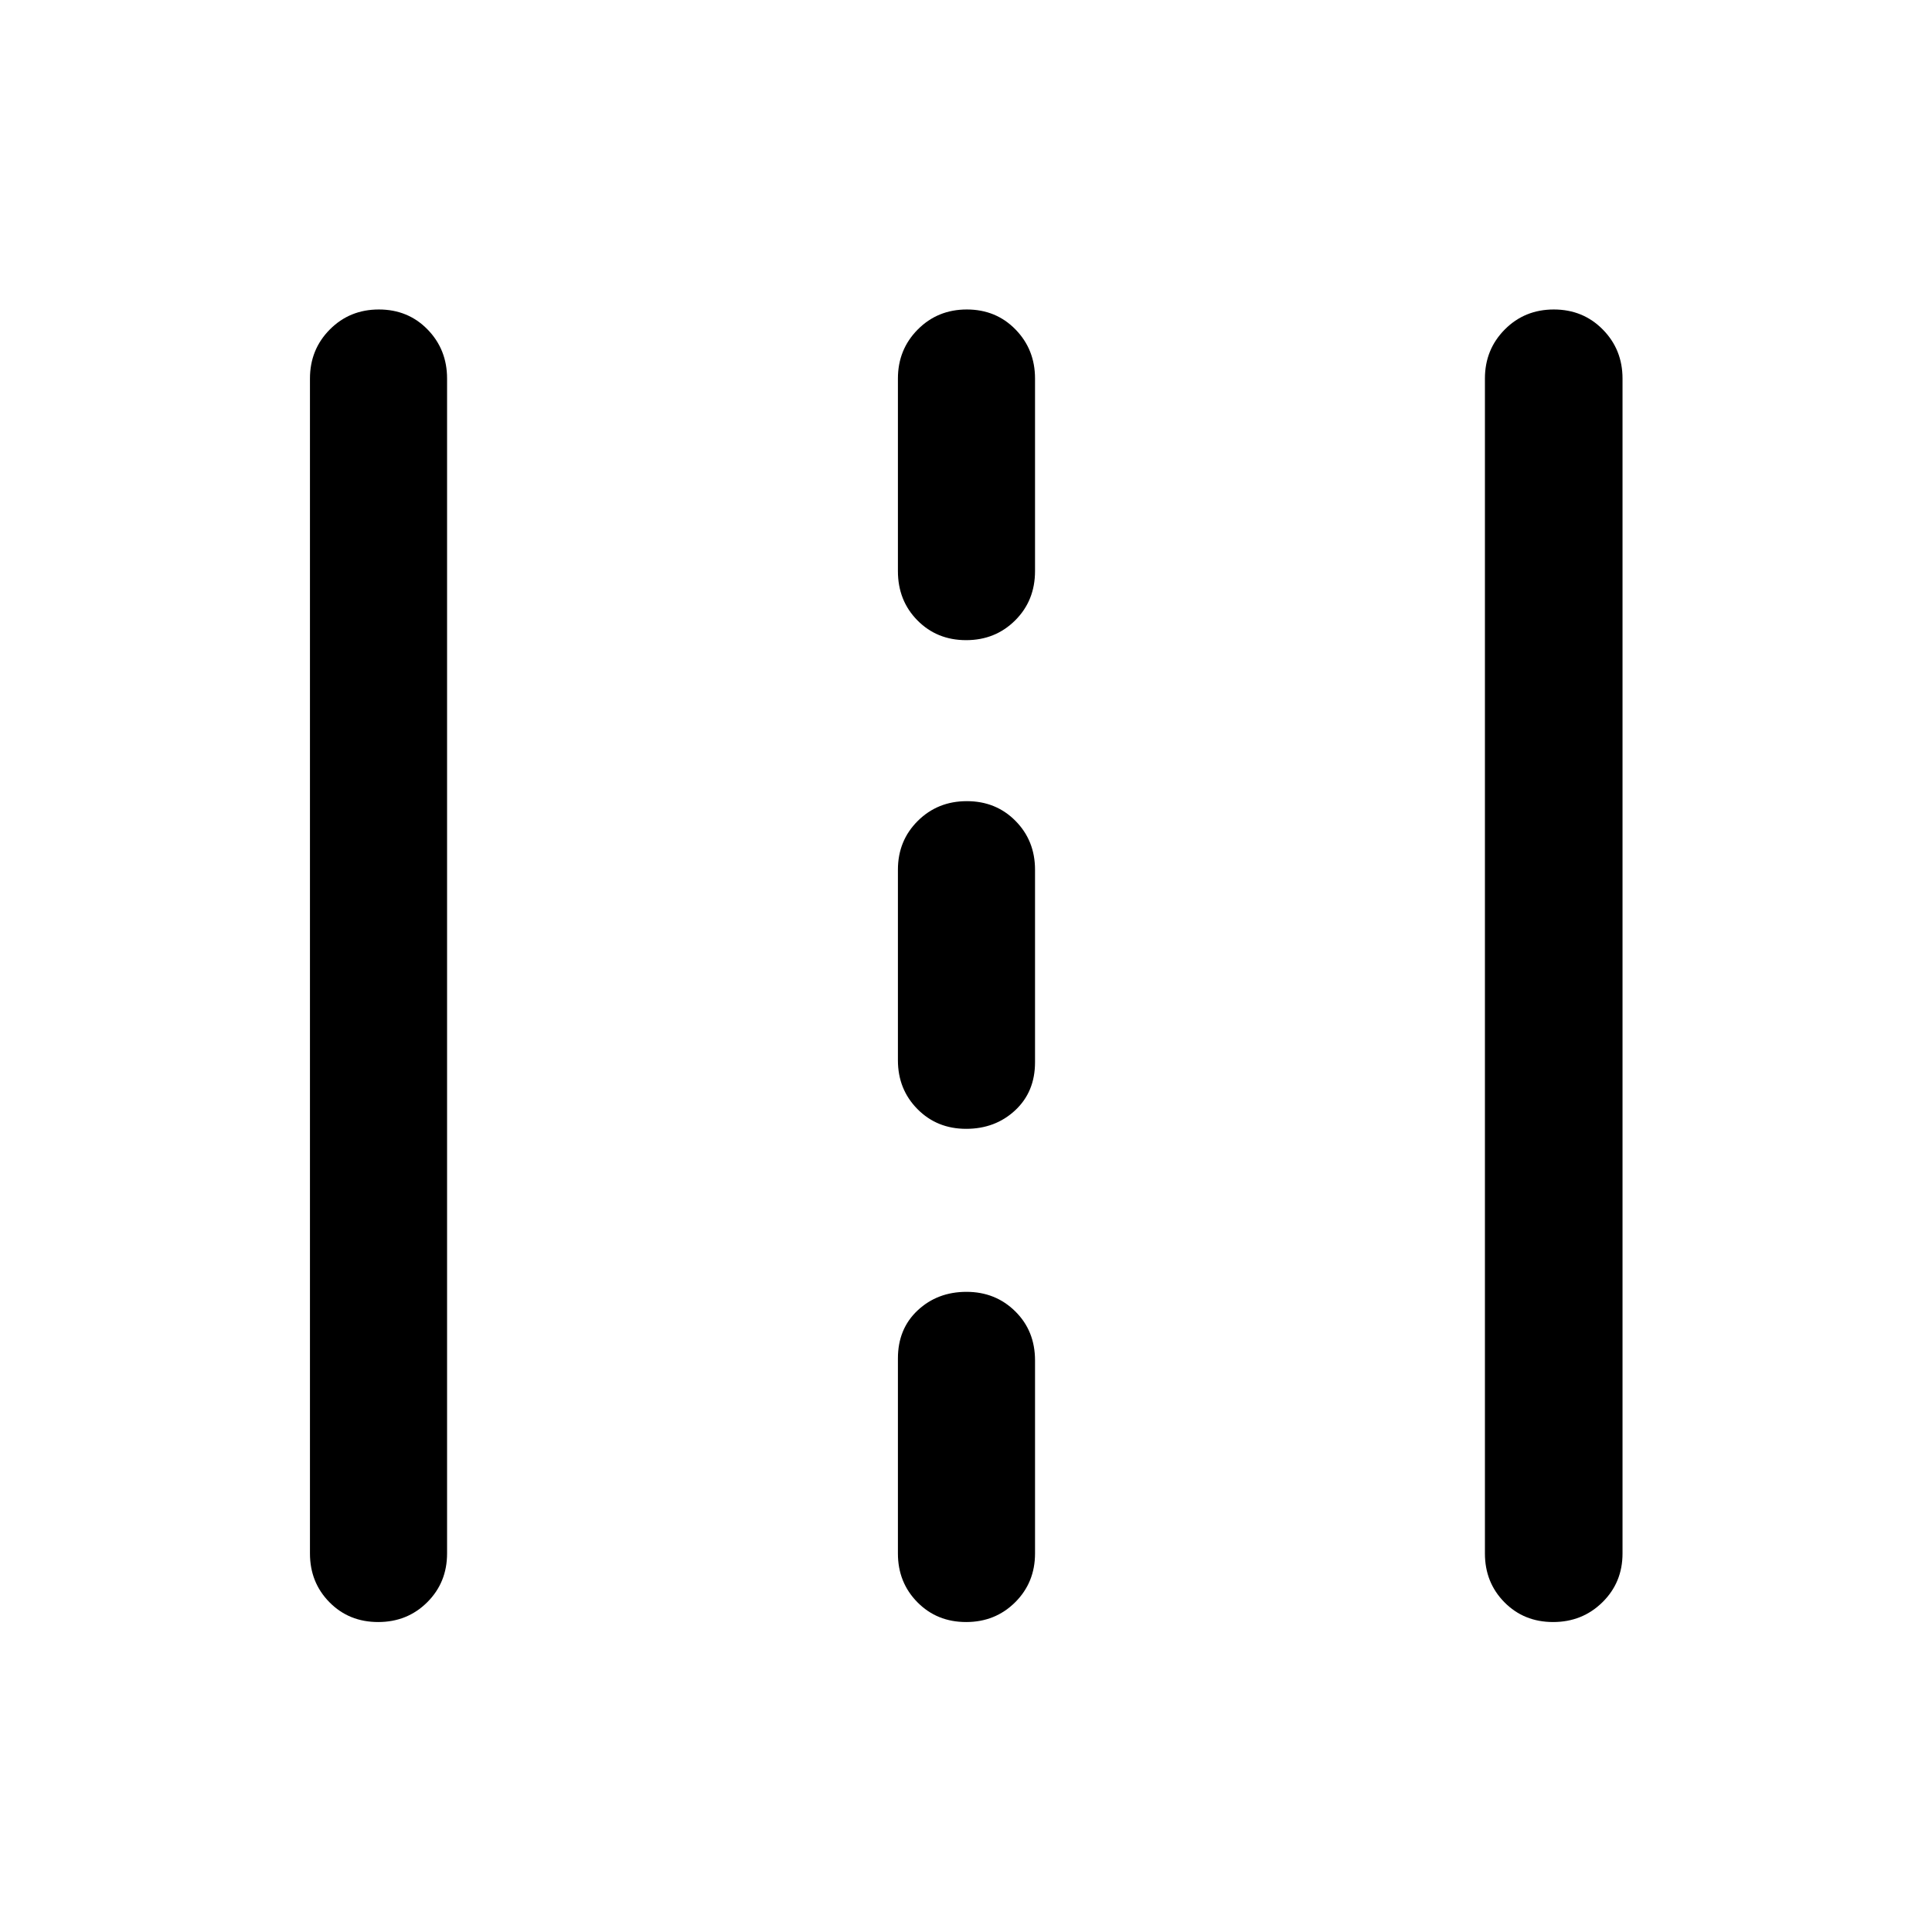 <svg xmlns="http://www.w3.org/2000/svg" width="48" height="48" viewBox="0 -960 960 960"><path d="M187.91-154.02q-14.5 0-24.19-9.82-9.7-9.82-9.7-24.25v-583.82q0-14.43 9.87-24.37 9.87-9.94 24.37-9.94 14.5 0 24.2 9.94 9.69 9.94 9.69 24.37v583.82q0 14.43-9.87 24.25t-24.37 9.82Zm292.15 0q-14.49 0-24.19-9.82-9.7-9.82-9.7-24.25v-96.93q0-14.68 9.82-23.87 9.83-9.2 24.25-9.2t24.24 9.7q9.82 9.69 9.82 24.37v95.93q0 14.43-9.87 24.25t-24.37 9.82Zm291.68 0q-14.5 0-24.2-9.82-9.69-9.82-9.69-24.25v-583.82q0-14.43 9.87-24.37 9.87-9.94 24.37-9.94 14.5 0 24.31 9.94 9.82 9.94 9.82 24.37v583.82q0 14.43-9.99 24.25t-24.49 9.82ZM480.06-399.09q-14.49 0-24.19-9.82-9.7-9.82-9.7-24.24v-94.7q0-14.42 9.87-24.24 9.88-9.82 24.37-9.82 14.5 0 24.2 9.82 9.69 9.82 9.69 24.24v95.7q0 14.67-9.87 23.87-9.87 9.19-24.37 9.19Zm0-242.82q-14.49 0-24.19-9.82-9.7-9.82-9.7-24.49v-95.69q0-14.43 9.87-24.37 9.88-9.94 24.37-9.94 14.5 0 24.2 9.94 9.69 9.94 9.69 24.37v95.69q0 14.67-9.87 24.49-9.87 9.82-24.37 9.82Z"/></svg>